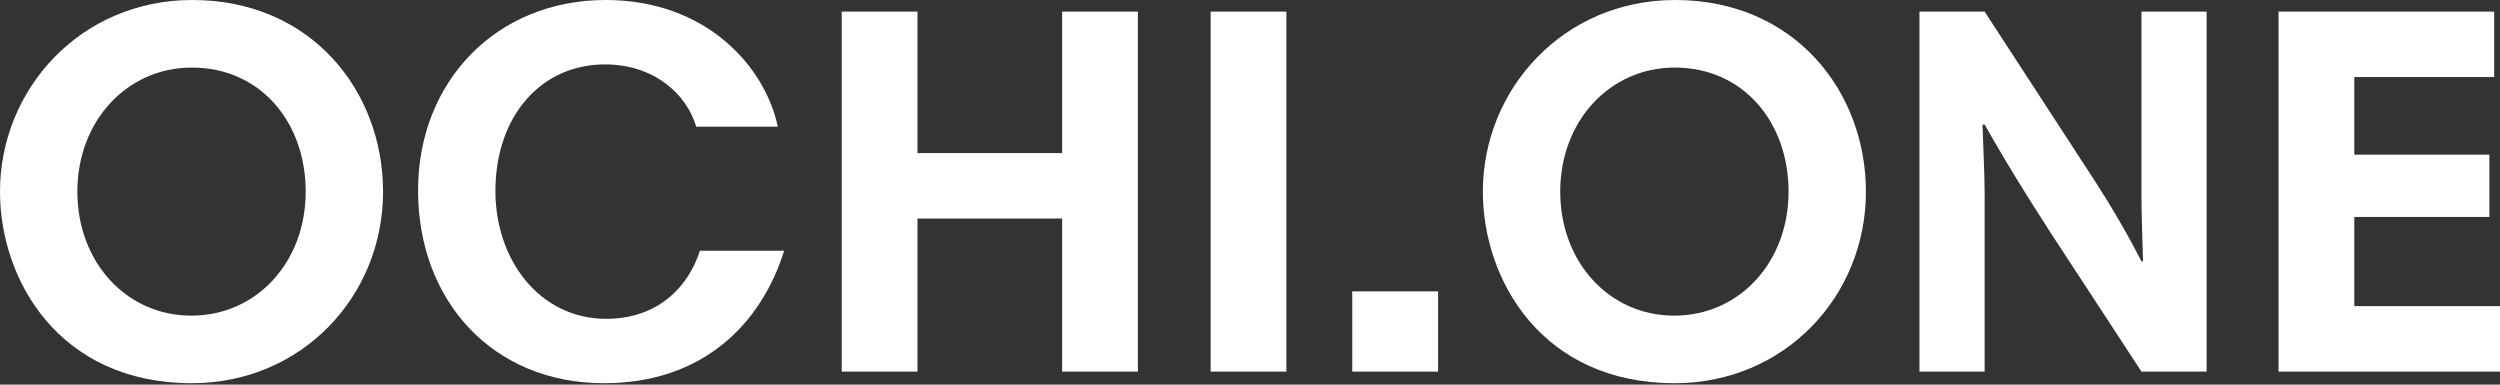 <?xml version="1.0" encoding="UTF-8"?> <svg xmlns="http://www.w3.org/2000/svg" width="520" height="80" viewBox="0 0 520 80" fill="none"><rect x="0" y="0" width="520" height="80" fill="#333333" stroke="none"/> <path d="M16.089 39.854C16.089 25.142 26.448 14.053 39.893 14.053C54.219 14.053 63.586 25.471 63.586 39.854C63.586 54.566 53.338 65.655 39.783 65.655C26.338 65.655 16.089 54.566 16.089 39.854ZM0 39.854C0 58.299 12.343 79.708 39.893 79.708C62.705 79.708 79.676 61.702 79.676 39.854C79.676 18.994 64.799 0 40.003 0C16.751 0 0 18.555 0 39.854Z" fill="white"></path> <path d="M125.967 0C103.376 0 86.956 16.798 86.956 39.634C86.956 62.471 102.384 79.708 125.637 79.708C146.244 79.708 158.367 67.302 163.105 52.151H145.583C143.269 59.397 137.098 66.314 126.078 66.314C112.302 66.314 103.045 54.127 103.045 39.744C103.045 24.154 112.523 13.395 125.857 13.395C135.996 13.395 142.828 19.543 144.812 26.35H161.783C159.138 13.834 146.906 0 125.967 0Z" fill="white"></path> <path d="M220.922 77.293H236.681V2.415H220.922V31.839H190.837V2.415H175.078V77.293H190.837V45.453H220.922V77.293Z" fill="white"></path> <path d="M251.811 77.293H267.569V2.415H251.811V77.293Z" fill="white"></path> <path d="M281.27 77.293H299.122V60.605H281.27V77.293Z" fill="white"></path> <path d="M324.525 39.854C324.525 25.142 334.884 14.053 348.328 14.053C362.655 14.053 372.022 25.471 372.022 39.854C372.022 54.566 361.773 65.655 348.218 65.655C334.773 65.655 324.525 54.566 324.525 39.854ZM308.435 39.854C308.435 58.299 320.778 79.708 348.328 79.708C371.14 79.708 388.111 61.702 388.111 39.854C388.111 18.994 373.234 0 348.439 0C325.186 0 308.435 18.555 308.435 39.854Z" fill="white"></path> <path d="M412.803 25.911C415.007 29.753 417.652 34.584 426.248 47.978L445.423 77.293H458.978V2.415H445.423V40.842C445.423 44.136 445.643 50.614 445.753 54.346H445.423C443.329 50.394 440.684 45.124 433.741 34.584L412.803 2.415H399.248V77.293H412.803V40.074C412.803 36.67 412.473 29.424 412.362 25.911H412.803Z" fill="white"></path> <path d="M518.788 2.415H473.936V77.293H520V63.679H489.695V45.124H517.796V32.169H489.695V16.029H518.788V2.415Z" fill="white"></path> </svg> 